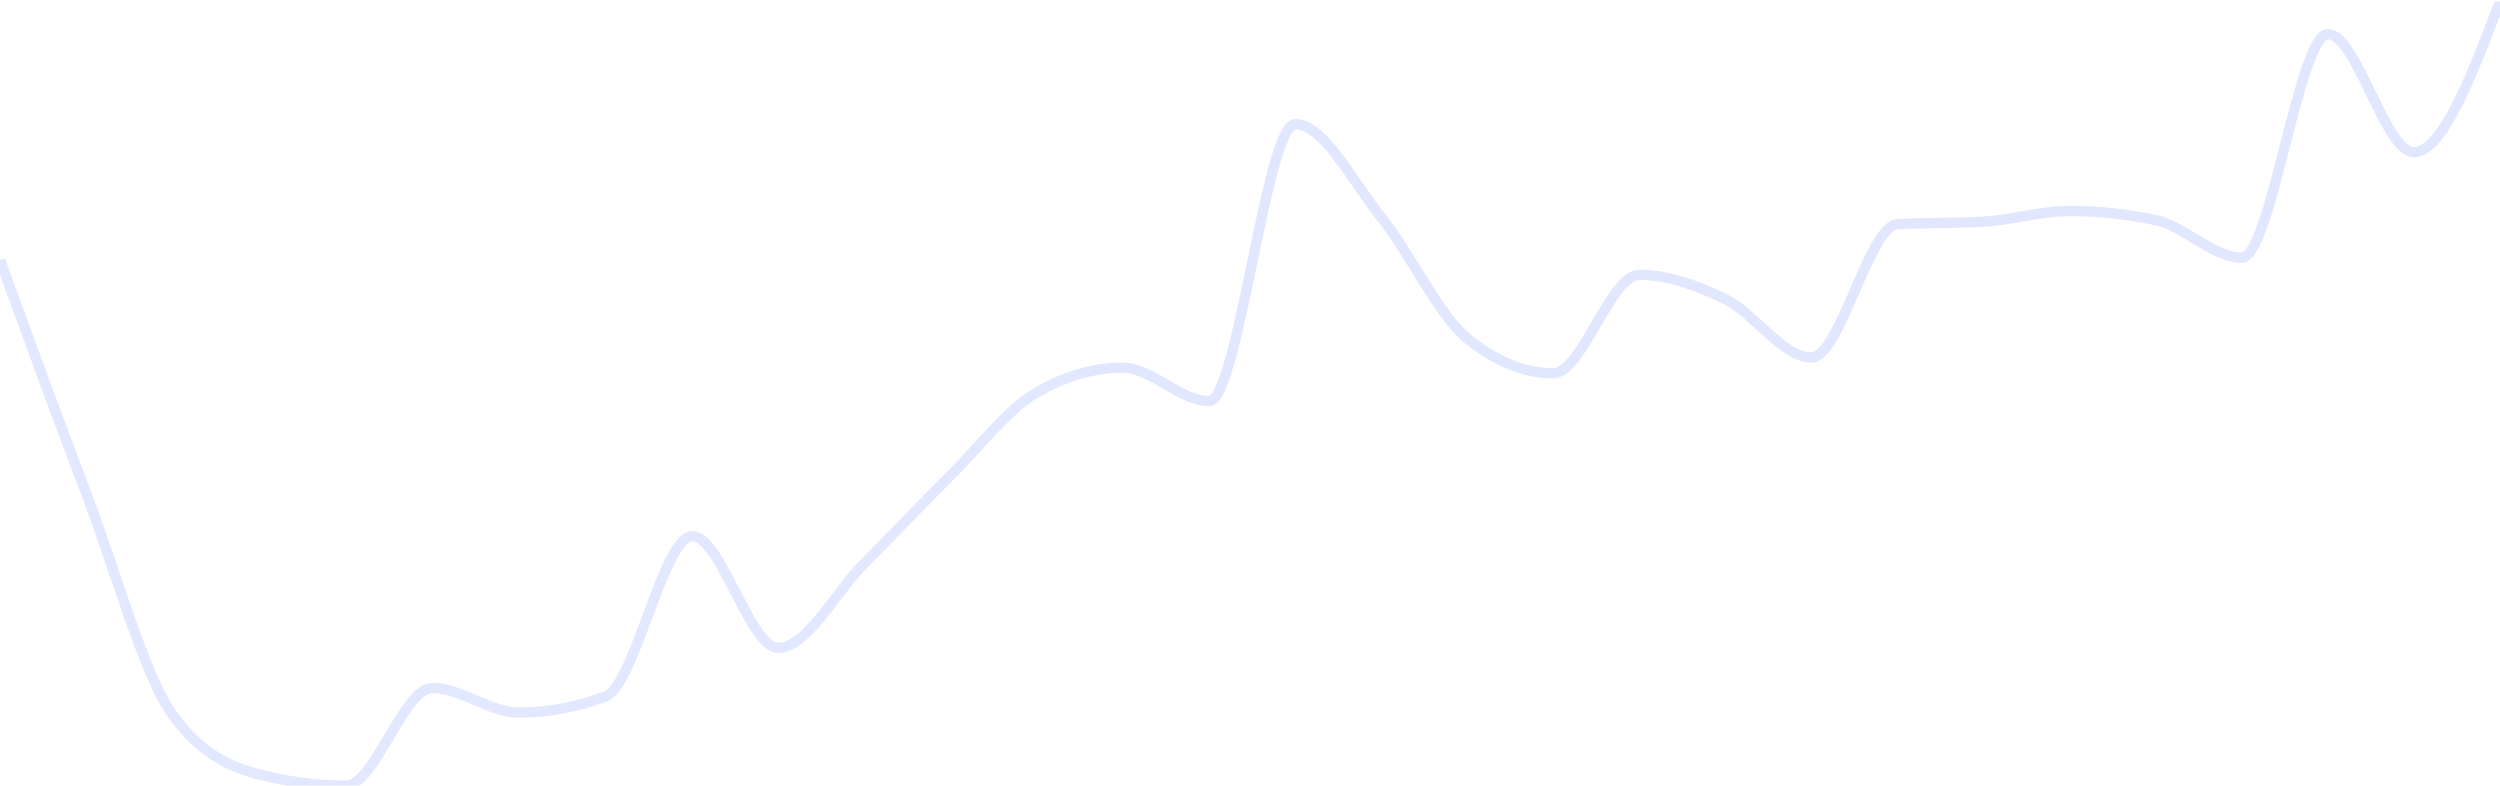 <svg width="970" height="305" viewBox="0 0 970 305" fill="none" xmlns="http://www.w3.org/2000/svg">
<g clip-path="url(#clip0_2504_478)">
<path d="M0 100.879C11.204 131.611 22.408 162.342 33.612 191.837C44.764 221.197 55.916 262.158 67.069 277.469C78.231 292.794 89.394 297.563 100.556 300.456C111.76 303.36 122.964 304.813 134.168 304.813C145.372 304.813 156.576 266.915 167.78 266.915C178.942 266.915 190.105 276.481 201.268 276.481C212.513 276.481 223.758 274.39 235.003 270.21C246.207 266.046 257.411 208.033 268.615 208.033C279.736 208.033 290.857 251.371 301.979 251.371C313.069 251.371 324.159 229.793 335.25 218.694C346.392 207.545 357.534 195.673 368.676 184.623C379.859 173.532 391.042 158.723 402.225 152.281C413.367 145.863 424.509 142.654 435.651 142.654C446.814 142.654 457.976 155.634 469.139 155.634C480.281 155.634 491.423 48.171 502.565 48.171C513.676 48.171 524.787 70.468 535.898 84.297C547.06 98.191 558.223 122.388 569.386 131.392C580.486 140.346 591.587 144.823 602.687 144.823C613.788 144.823 624.889 106.623 635.989 106.623C647.111 106.623 658.232 110.694 669.353 116.027C680.506 121.375 691.658 138.702 702.81 138.702C713.962 138.702 725.115 87.632 736.267 86.977C747.368 86.326 758.468 86.652 769.569 86C780.721 85.345 791.873 81.872 803.026 81.872C814.168 81.872 825.31 83.056 836.452 85.426C847.593 87.796 858.735 99.987 869.877 99.987C880.988 99.987 892.099 13.232 903.21 13.232C914.321 13.232 925.432 59.028 936.543 59.028C947.695 59.028 958.848 29.802 970 0.575" stroke="url(#paint0_linear_2504_478)" stroke-width="4"/>
</g>
<defs>
<linearGradient id="paint0_linear_2504_478" x1="0" y1="0.575" x2="97000" y2="0.575" gradientUnits="userSpaceOnUse">
<stop stop-color="#E2E8FF"/>
<stop offset="1" stop-color="#6474FF"/>
</linearGradient>
<clipPath id="clip0_2504_478">
<rect width="970" height="304.238" fill="white" transform="translate(0 0.575)"/>
</clipPath>
</defs>
</svg>
